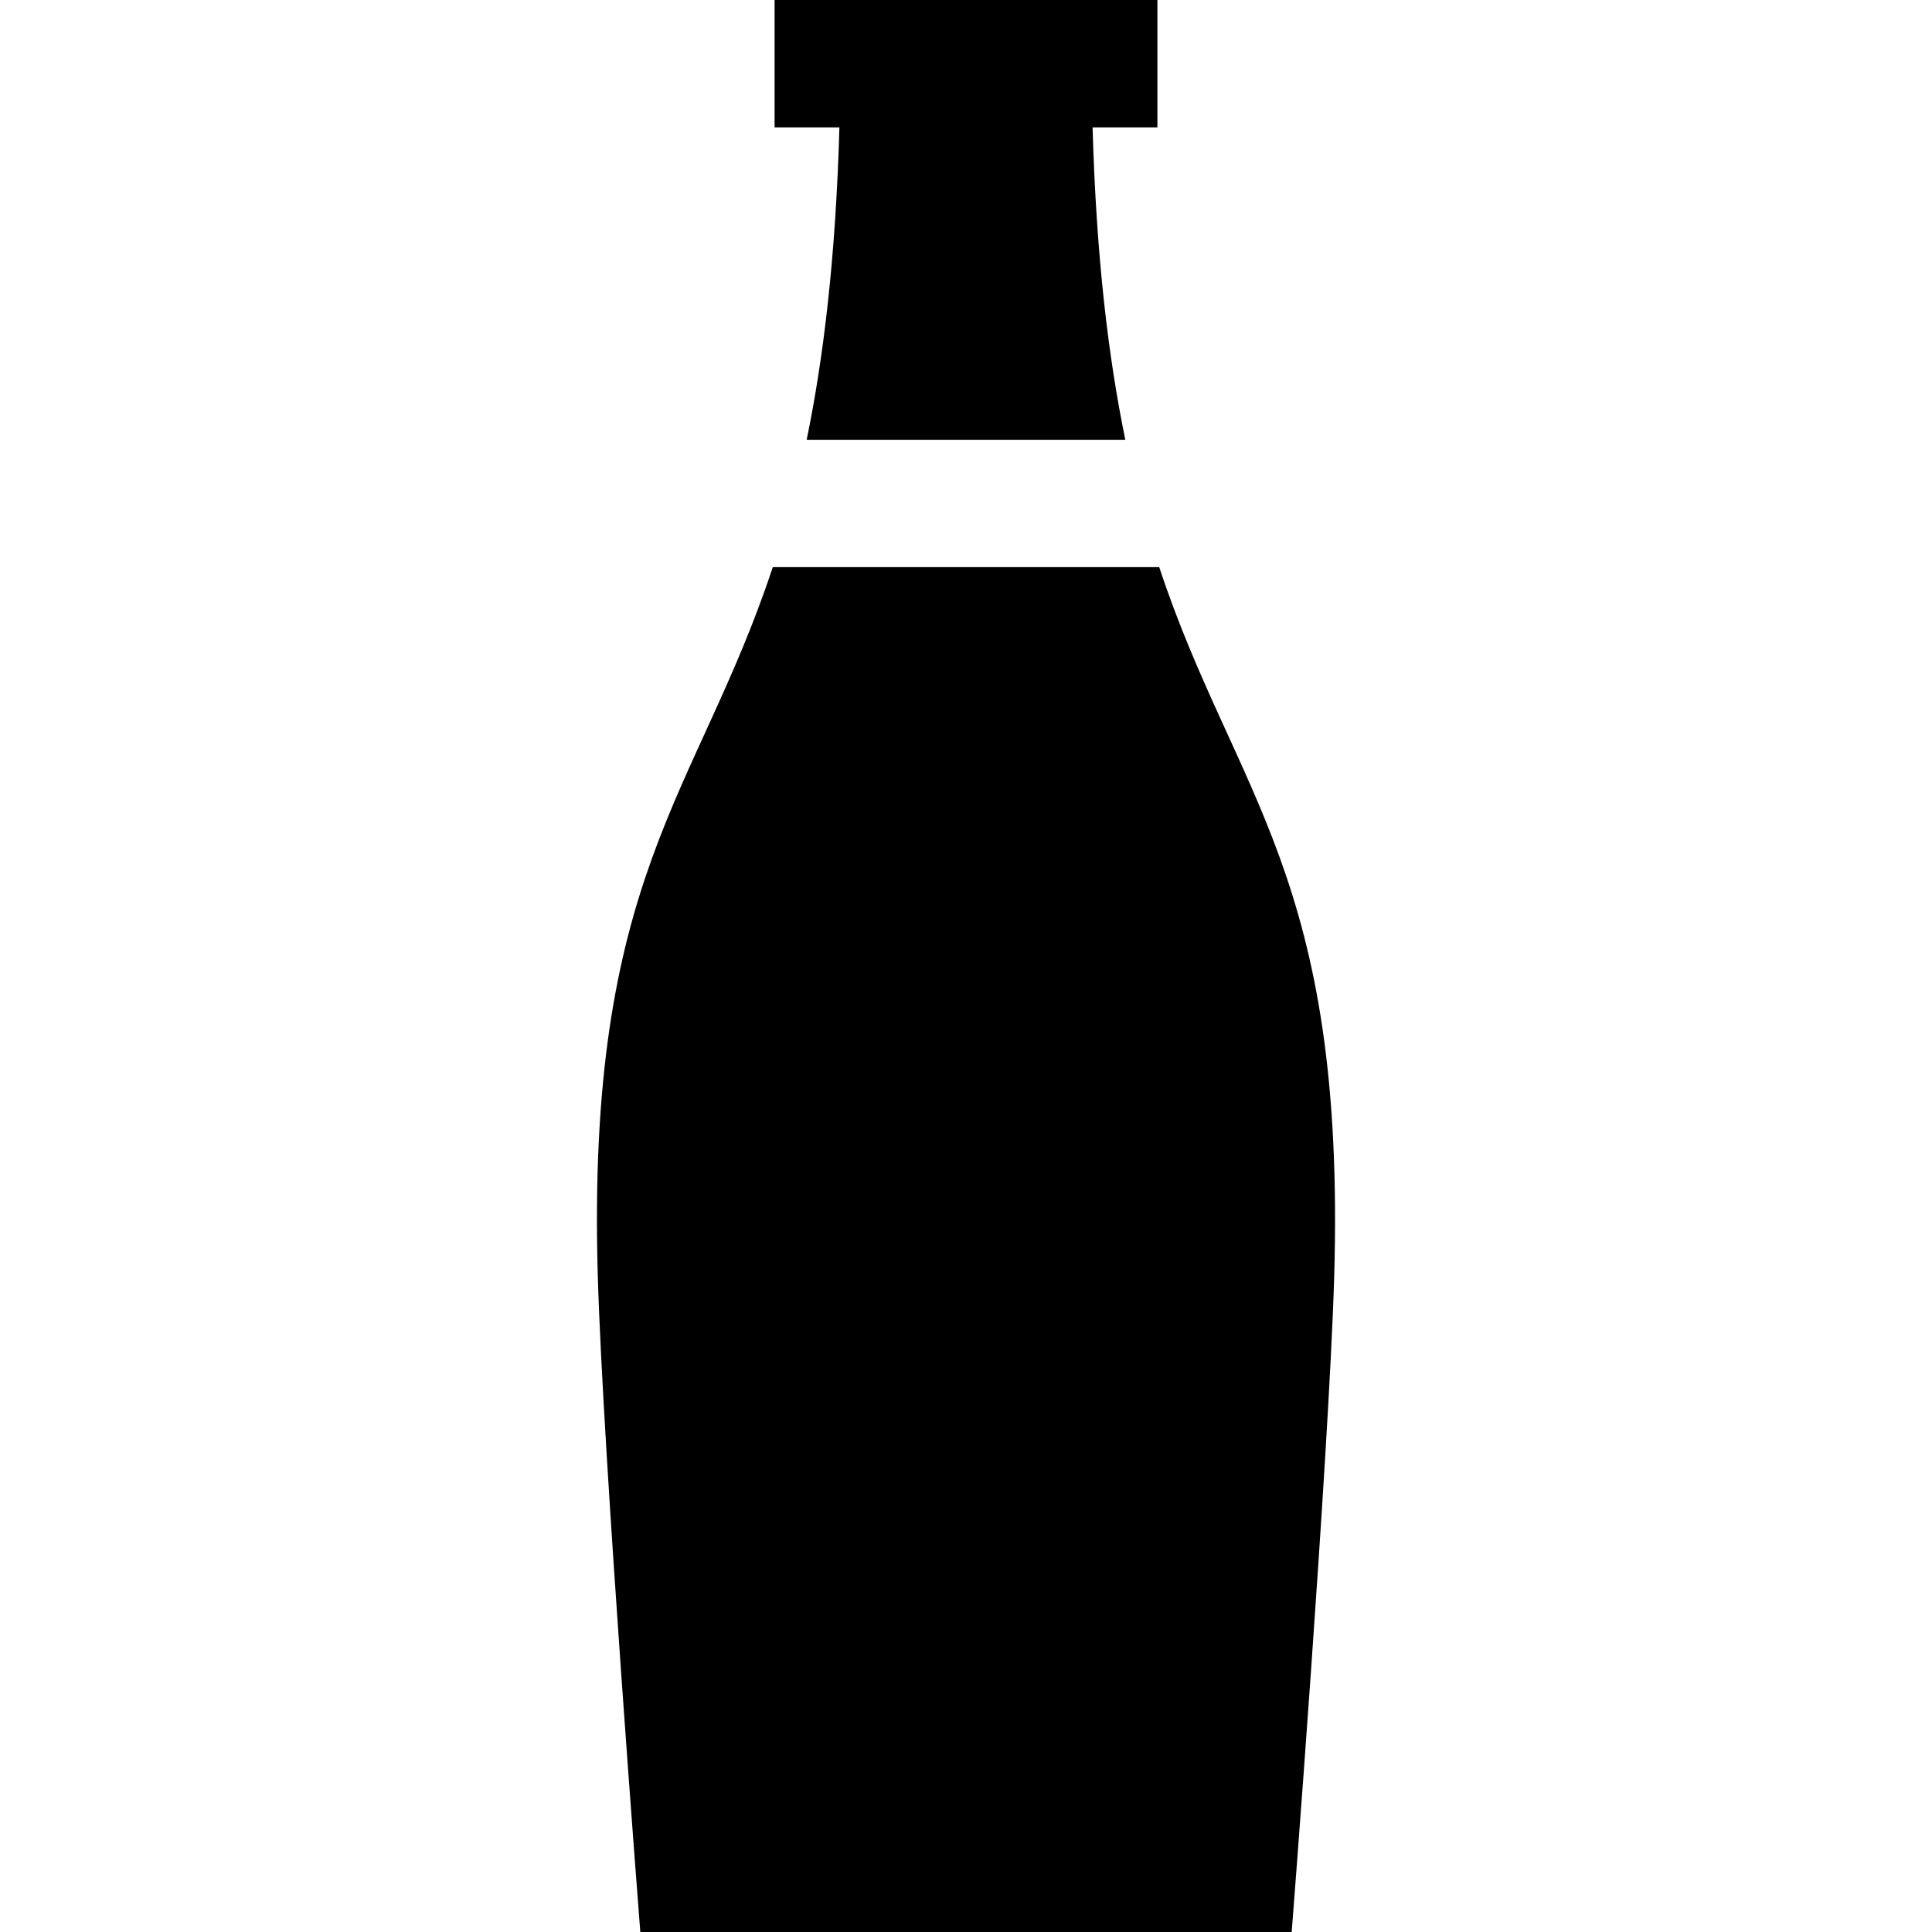 <?xml version="1.0" encoding="iso-8859-1"?>
<!-- Uploaded to: SVG Repo, www.svgrepo.com, Generator: SVG Repo Mixer Tools -->
<svg fill="#000000" height="800px" width="800px" version="1.1" id="Layer_1" xmlns="http://www.w3.org/2000/svg" xmlns:xlink="http://www.w3.org/1999/xlink" 
	 viewBox="0 0 455 455" xml:space="preserve">
<g>
	<path d="M189.979,103.566h75.04c-3.996-19.386-6.844-43.074-7.708-73.566h15.267V0h-90.156v30h15.267
		C196.823,60.492,193.976,84.18,189.979,103.566z"/>
	<path d="M273.003,133.566h-91.008c-17.878,53.969-44.019,72.469-41.199,167.34c1.25,42.079,10,154.093,10,154.093h153.408
		c0,0,8.75-112.014,10-154.093C317.024,206.036,290.881,187.536,273.003,133.566z"/>
</g>
</svg>